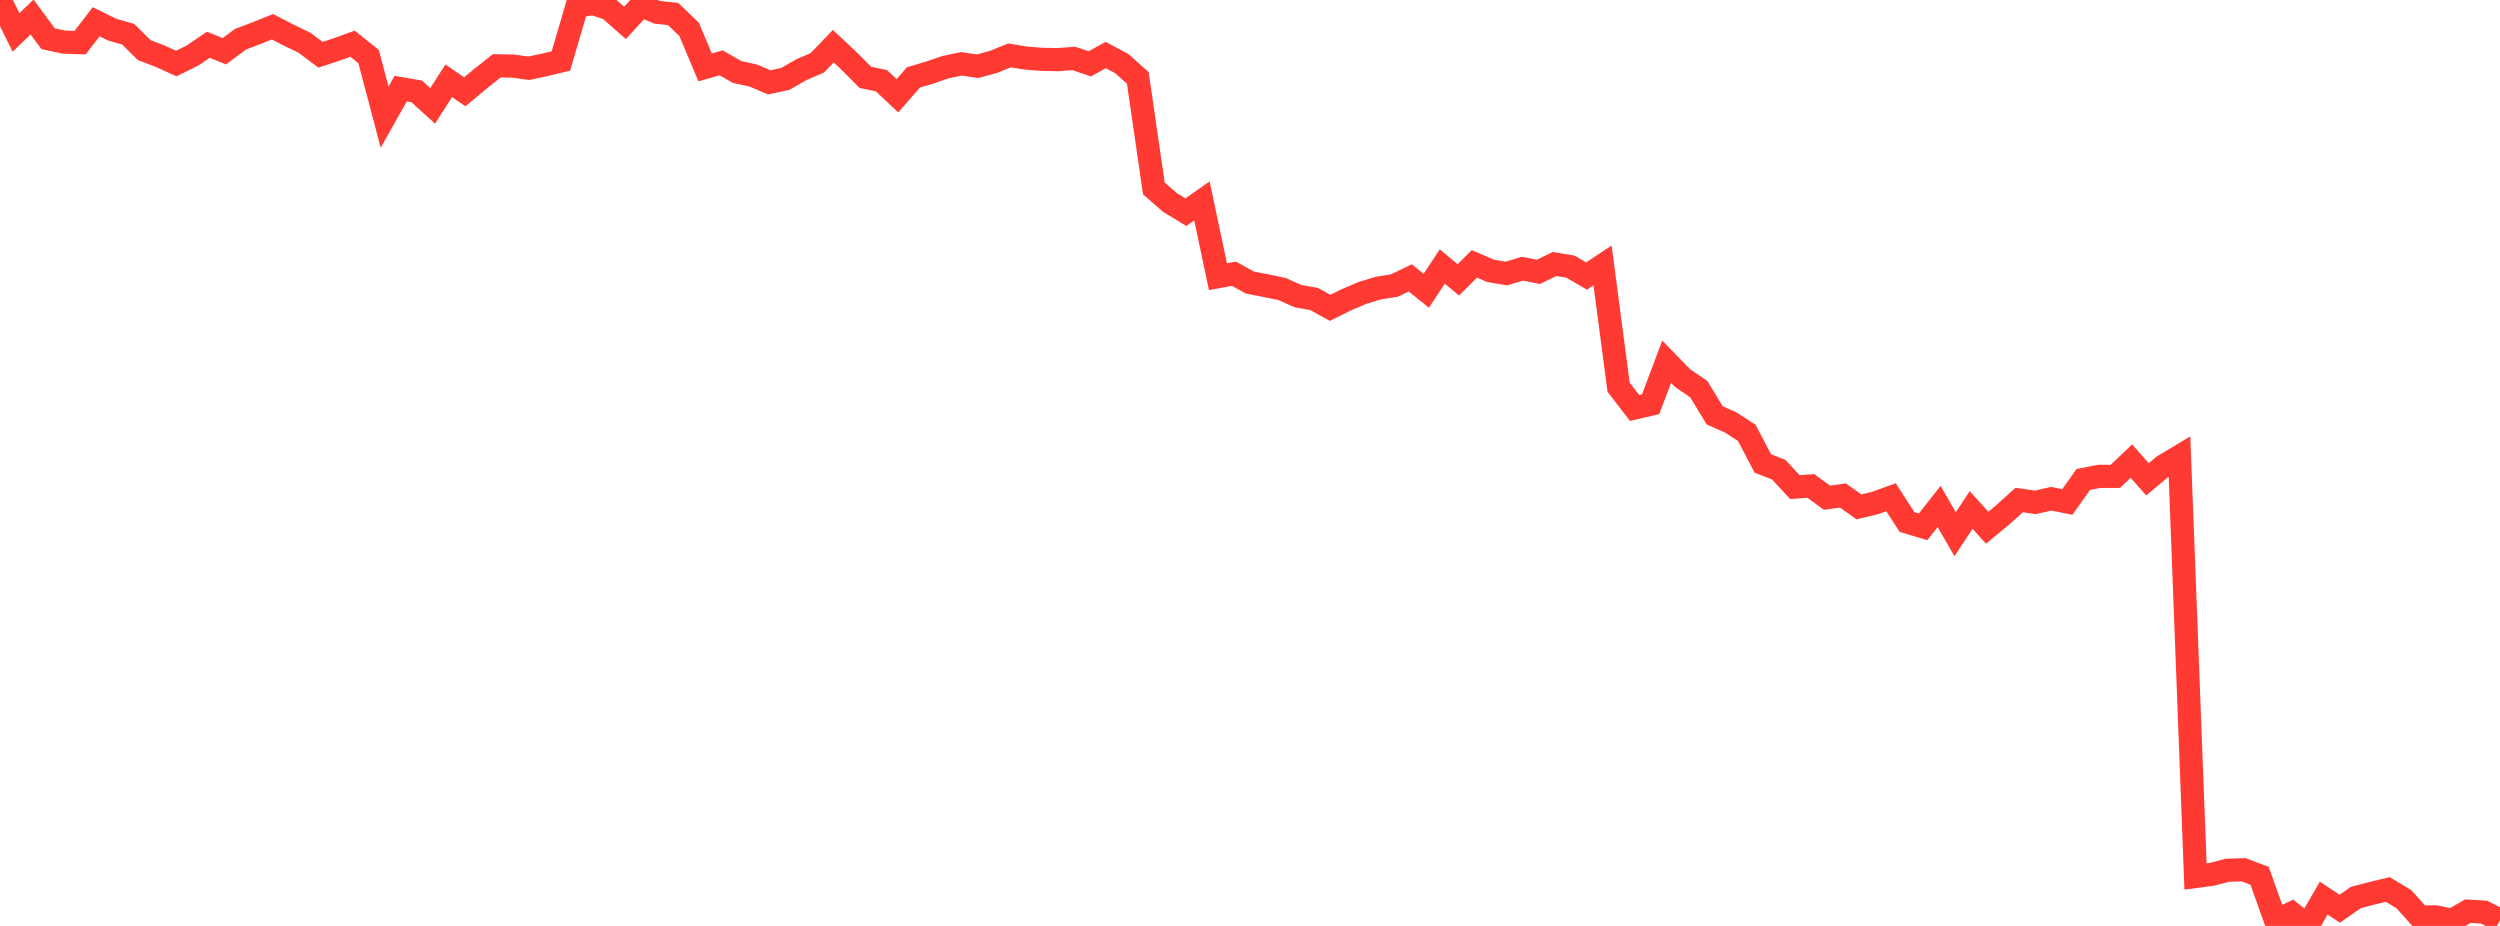 <?xml version="1.0" standalone="no"?>
<!DOCTYPE svg PUBLIC "-//W3C//DTD SVG 1.1//EN" "http://www.w3.org/Graphics/SVG/1.1/DTD/svg11.dtd">

<svg width="135" height="50" viewBox="0 0 135 50" preserveAspectRatio="none" 
  xmlns="http://www.w3.org/2000/svg"
  xmlns:xlink="http://www.w3.org/1999/xlink">


<polyline points="0.0, 0.0 0.865, 1.751 1.731, 0.92 2.596, 2.09 3.462, 2.276 4.327, 2.303 5.192, 1.174 6.058, 1.601 6.923, 1.849 7.788, 2.705 8.654, 3.038 9.519, 3.431 10.385, 3.006 11.25, 2.417 12.115, 2.768 12.981, 2.121 13.846, 1.793 14.712, 1.444 15.577, 1.891 16.442, 2.308 17.308, 2.957 18.173, 2.673 19.038, 2.361 19.904, 3.051 20.769, 6.328 21.635, 4.786 22.5, 4.934 23.365, 5.717 24.231, 4.362 25.096, 4.956 25.962, 4.238 26.827, 3.553 27.692, 3.568 28.558, 3.686 29.423, 3.502 30.288, 3.295 31.154, 0.343 32.019, 0.186 32.885, 0.477 33.75, 1.236 34.615, 0.294 35.481, 0.663 36.346, 0.756 37.212, 1.585 38.077, 3.64 38.942, 3.393 39.808, 3.89 40.673, 4.077 41.538, 4.448 42.404, 4.261 43.269, 3.767 44.135, 3.391 45.0, 2.494 45.865, 3.307 46.731, 4.177 47.596, 4.357 48.462, 5.171 49.327, 4.178 50.192, 3.923 51.058, 3.627 51.923, 3.446 52.788, 3.577 53.654, 3.34 54.519, 2.991 55.385, 3.135 56.25, 3.204 57.115, 3.22 57.981, 3.156 58.846, 3.447 59.712, 2.971 60.577, 3.435 61.442, 4.208 62.308, 10.178 63.173, 10.93 64.038, 11.458 64.904, 10.85 65.769, 14.942 66.635, 14.783 67.5, 15.26 68.365, 15.427 69.231, 15.606 70.096, 15.992 70.962, 16.147 71.827, 16.623 72.692, 16.193 73.558, 15.824 74.423, 15.558 75.288, 15.422 76.154, 15.006 77.019, 15.701 77.885, 14.392 78.75, 15.113 79.615, 14.248 80.481, 14.625 81.346, 14.77 82.212, 14.509 83.077, 14.682 83.942, 14.256 84.808, 14.4 85.673, 14.907 86.538, 14.332 87.404, 20.91 88.269, 22.031 89.135, 21.829 90.0, 19.531 90.865, 20.421 91.731, 21.01 92.596, 22.43 93.462, 22.815 94.327, 23.375 95.192, 25.025 96.058, 25.368 96.923, 26.304 97.788, 26.242 98.654, 26.876 99.519, 26.756 100.385, 27.371 101.25, 27.164 102.115, 26.851 102.981, 28.189 103.846, 28.45 104.712, 27.349 105.577, 28.85 106.442, 27.539 107.308, 28.497 108.173, 27.78 109.038, 26.999 109.904, 27.128 110.769, 26.932 111.635, 27.107 112.5, 25.89 113.365, 25.722 114.231, 25.723 115.096, 24.897 115.962, 25.883 116.827, 25.16 117.692, 24.643 118.558, 47.33 119.423, 47.216 120.288, 46.993 121.154, 46.967 122.019, 47.294 122.885, 49.726 123.75, 49.31 124.615, 50.0 125.481, 48.498 126.346, 49.071 127.212, 48.467 128.077, 48.24 128.942, 48.033 129.808, 48.554 130.673, 49.517 131.538, 49.511 132.404, 49.699 133.269, 49.202 134.135, 49.254 135.0, 49.689" fill="none" stroke="#ff3a33" stroke-width="1.25"/>

</svg>